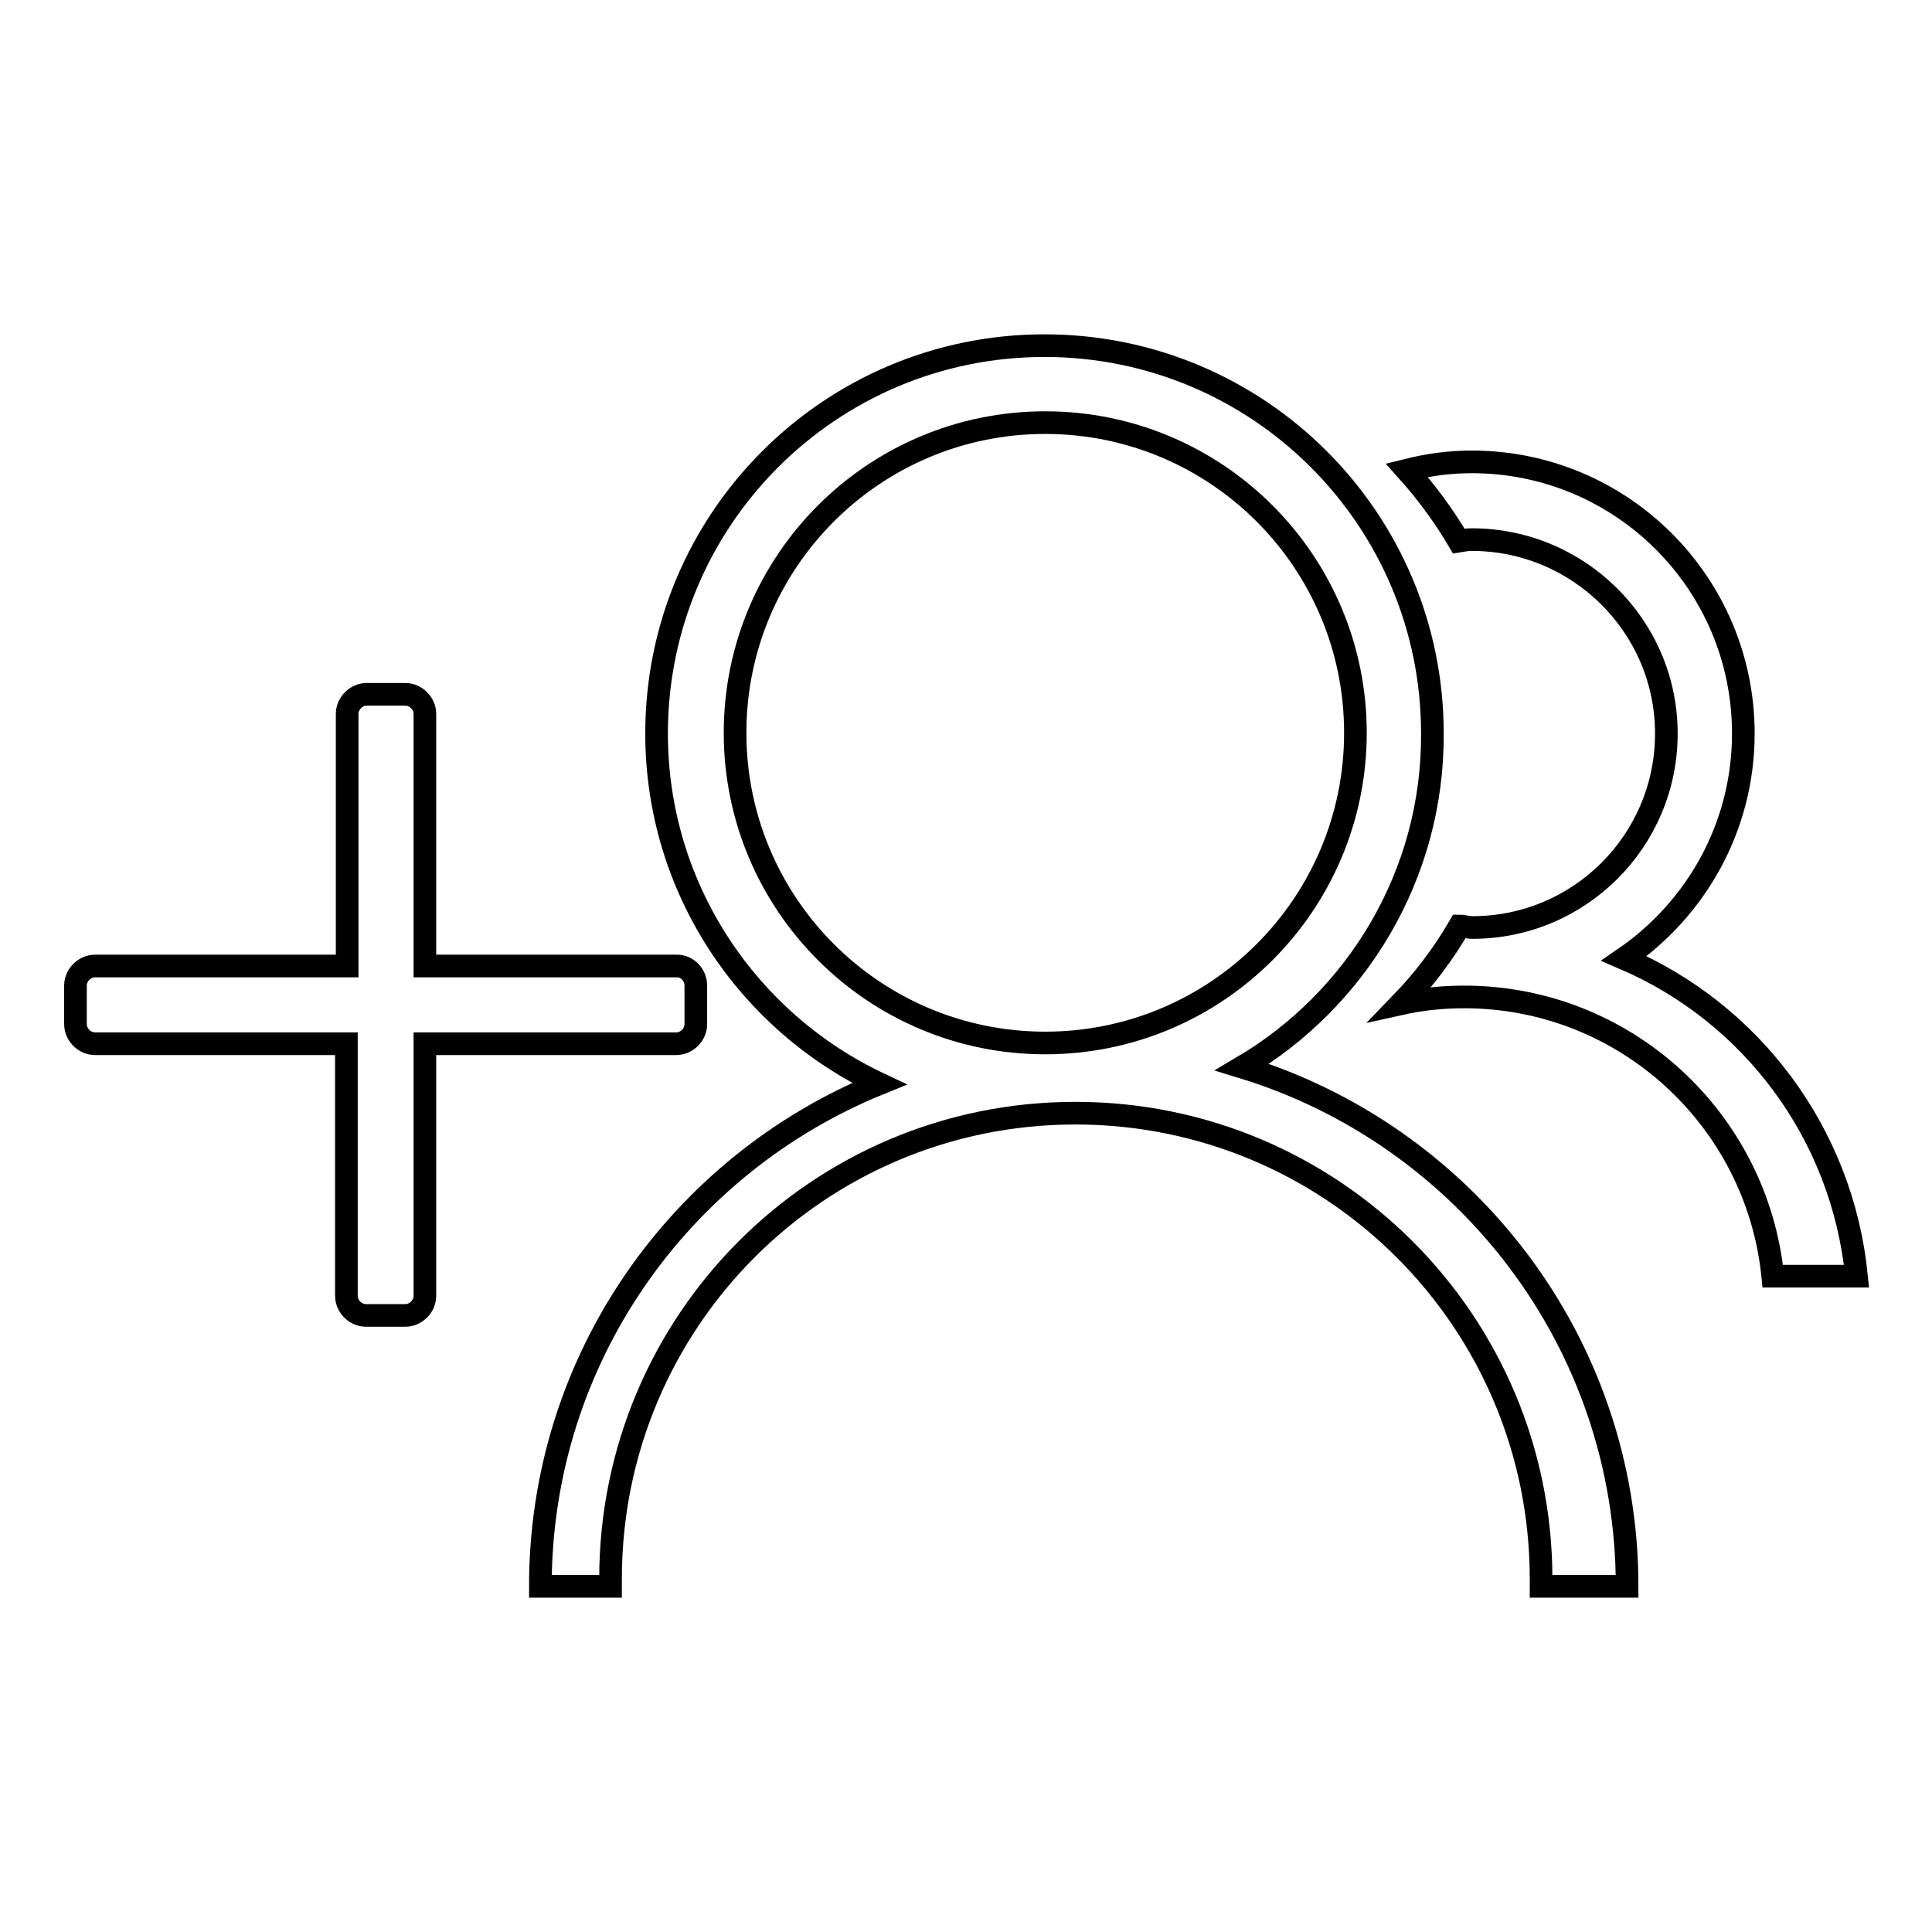 <?xml version="1.0" encoding="utf-8"?>
<!-- Svg Vector Icons : http://www.onlinewebfonts.com/icon -->
<!DOCTYPE svg PUBLIC "-//W3C//DTD SVG 1.1//EN" "http://www.w3.org/Graphics/SVG/1.1/DTD/svg11.dtd">
<svg version="1.1" xmlns="http://www.w3.org/2000/svg" xmlns:xlink="http://www.w3.org/1999/xlink" x="0px" y="0px" viewBox="0 0 256 256" enable-background="new 0 0 256 256" xml:space="preserve">
<g><g><path stroke-width="3" fill-opacity="0" stroke="#000000"  d="M246,169.1h-11.1c-2.1-20.8-19.6-37-40.9-37c-2.9,0-5.7,0.3-8.4,0.9c3-3.1,5.6-6.5,7.8-10.3c0.6,0,1.1,0.2,1.7,0.2c14.2,0,25.7-11.5,25.7-25.7S209.2,71.5,195,71.5c-0.6,0-1.1,0.1-1.7,0.2c-2-3.4-4.3-6.5-6.9-9.4c2.8-0.7,5.6-1.1,8.6-1.1c19.9,0,36,16.1,36,36c0,12.4-6.3,23.3-15.8,29.8C232,134.2,244.1,150.1,246,169.1z M164.6,141.4c29.5,9,51,36.4,51,68.8h-11.4c0-0.3,0-0.7,0-1c0-34.1-27.6-61.7-61.7-61.7s-61.6,27.6-61.6,61.7c0,0.3,0,0.7,0,1h-9.3c0-30.2,18.6-55.9,44.9-66.6c-17.4-8.2-29.5-25.9-29.5-46.4c0-28.4,23-51.4,51.4-51.4c28.4,0,51.4,23,51.4,51.4C189.9,116,179.7,132.5,164.6,141.4z M138.5,56c-22.7,0-41.1,18.4-41.1,41.1s18.4,41.1,41.1,41.1c22.7,0,41.1-18.4,41.1-41.1S161.2,56,138.5,56z M92.2,130.6v5.1c0,1.4-1.2,2.6-2.6,2.6H56.3v33.4c0,1.4-1.2,2.6-2.6,2.6h-5.2c-1.4,0-2.6-1.2-2.6-2.6v-33.4H12.6c-1.4,0-2.6-1.2-2.6-2.6v-5.1c0-1.4,1.2-2.6,2.6-2.6H46V94.6c0-1.4,1.2-2.6,2.6-2.6h5.1c1.4,0,2.6,1.2,2.6,2.6V128h33.4C91.1,128,92.2,129.2,92.2,130.6z"/></g></g>
</svg>